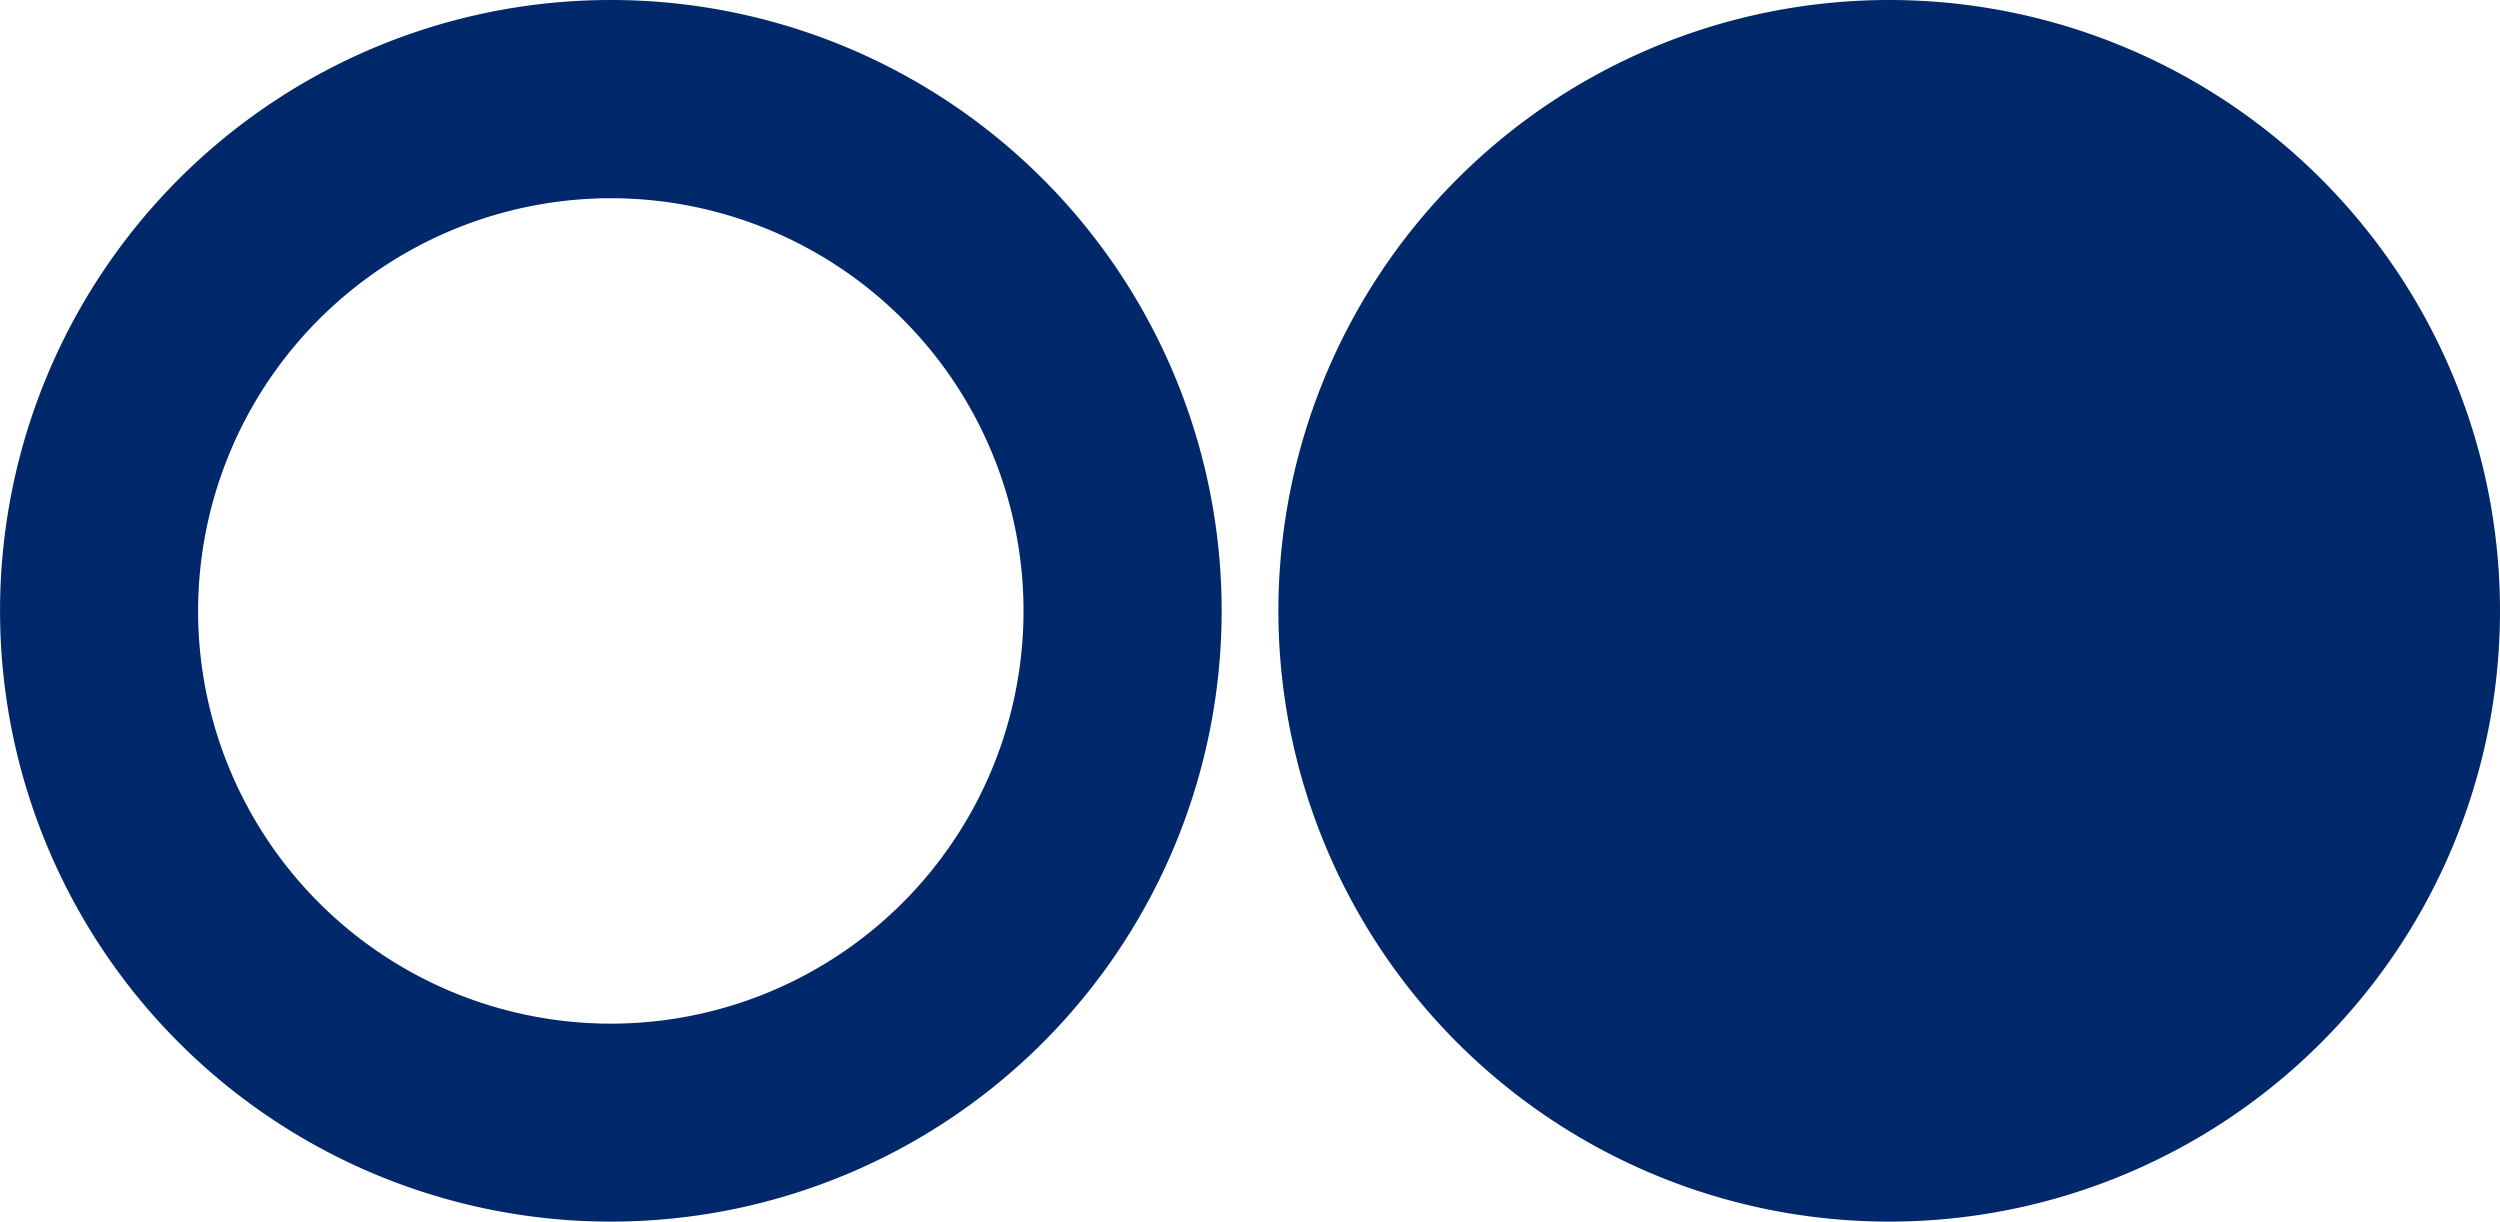 <svg xmlns="http://www.w3.org/2000/svg" width="55.73" height="27.232" viewBox="0 0 55.73 27.232">
  <g id="Group_168" data-name="Group 168" transform="translate(-979.944 -45)">
    <path id="Path_528" data-name="Path 528" d="M138.057,0a13.616,13.616,0,1,0,13.617,13.616A13.616,13.616,0,0,0,138.057,0" transform="translate(884 45)" fill="#00286a"/>
    <path id="Path_529" data-name="Path 529" d="M109.56,4.419a9.2,9.2,0,1,1-9.2,9.2,9.208,9.208,0,0,1,9.2-9.2m0-4.419a13.616,13.616,0,1,0,13.617,13.616A13.616,13.616,0,0,0,109.56,0" transform="translate(884 45)" fill="#00286a"/>
  </g>
</svg>
